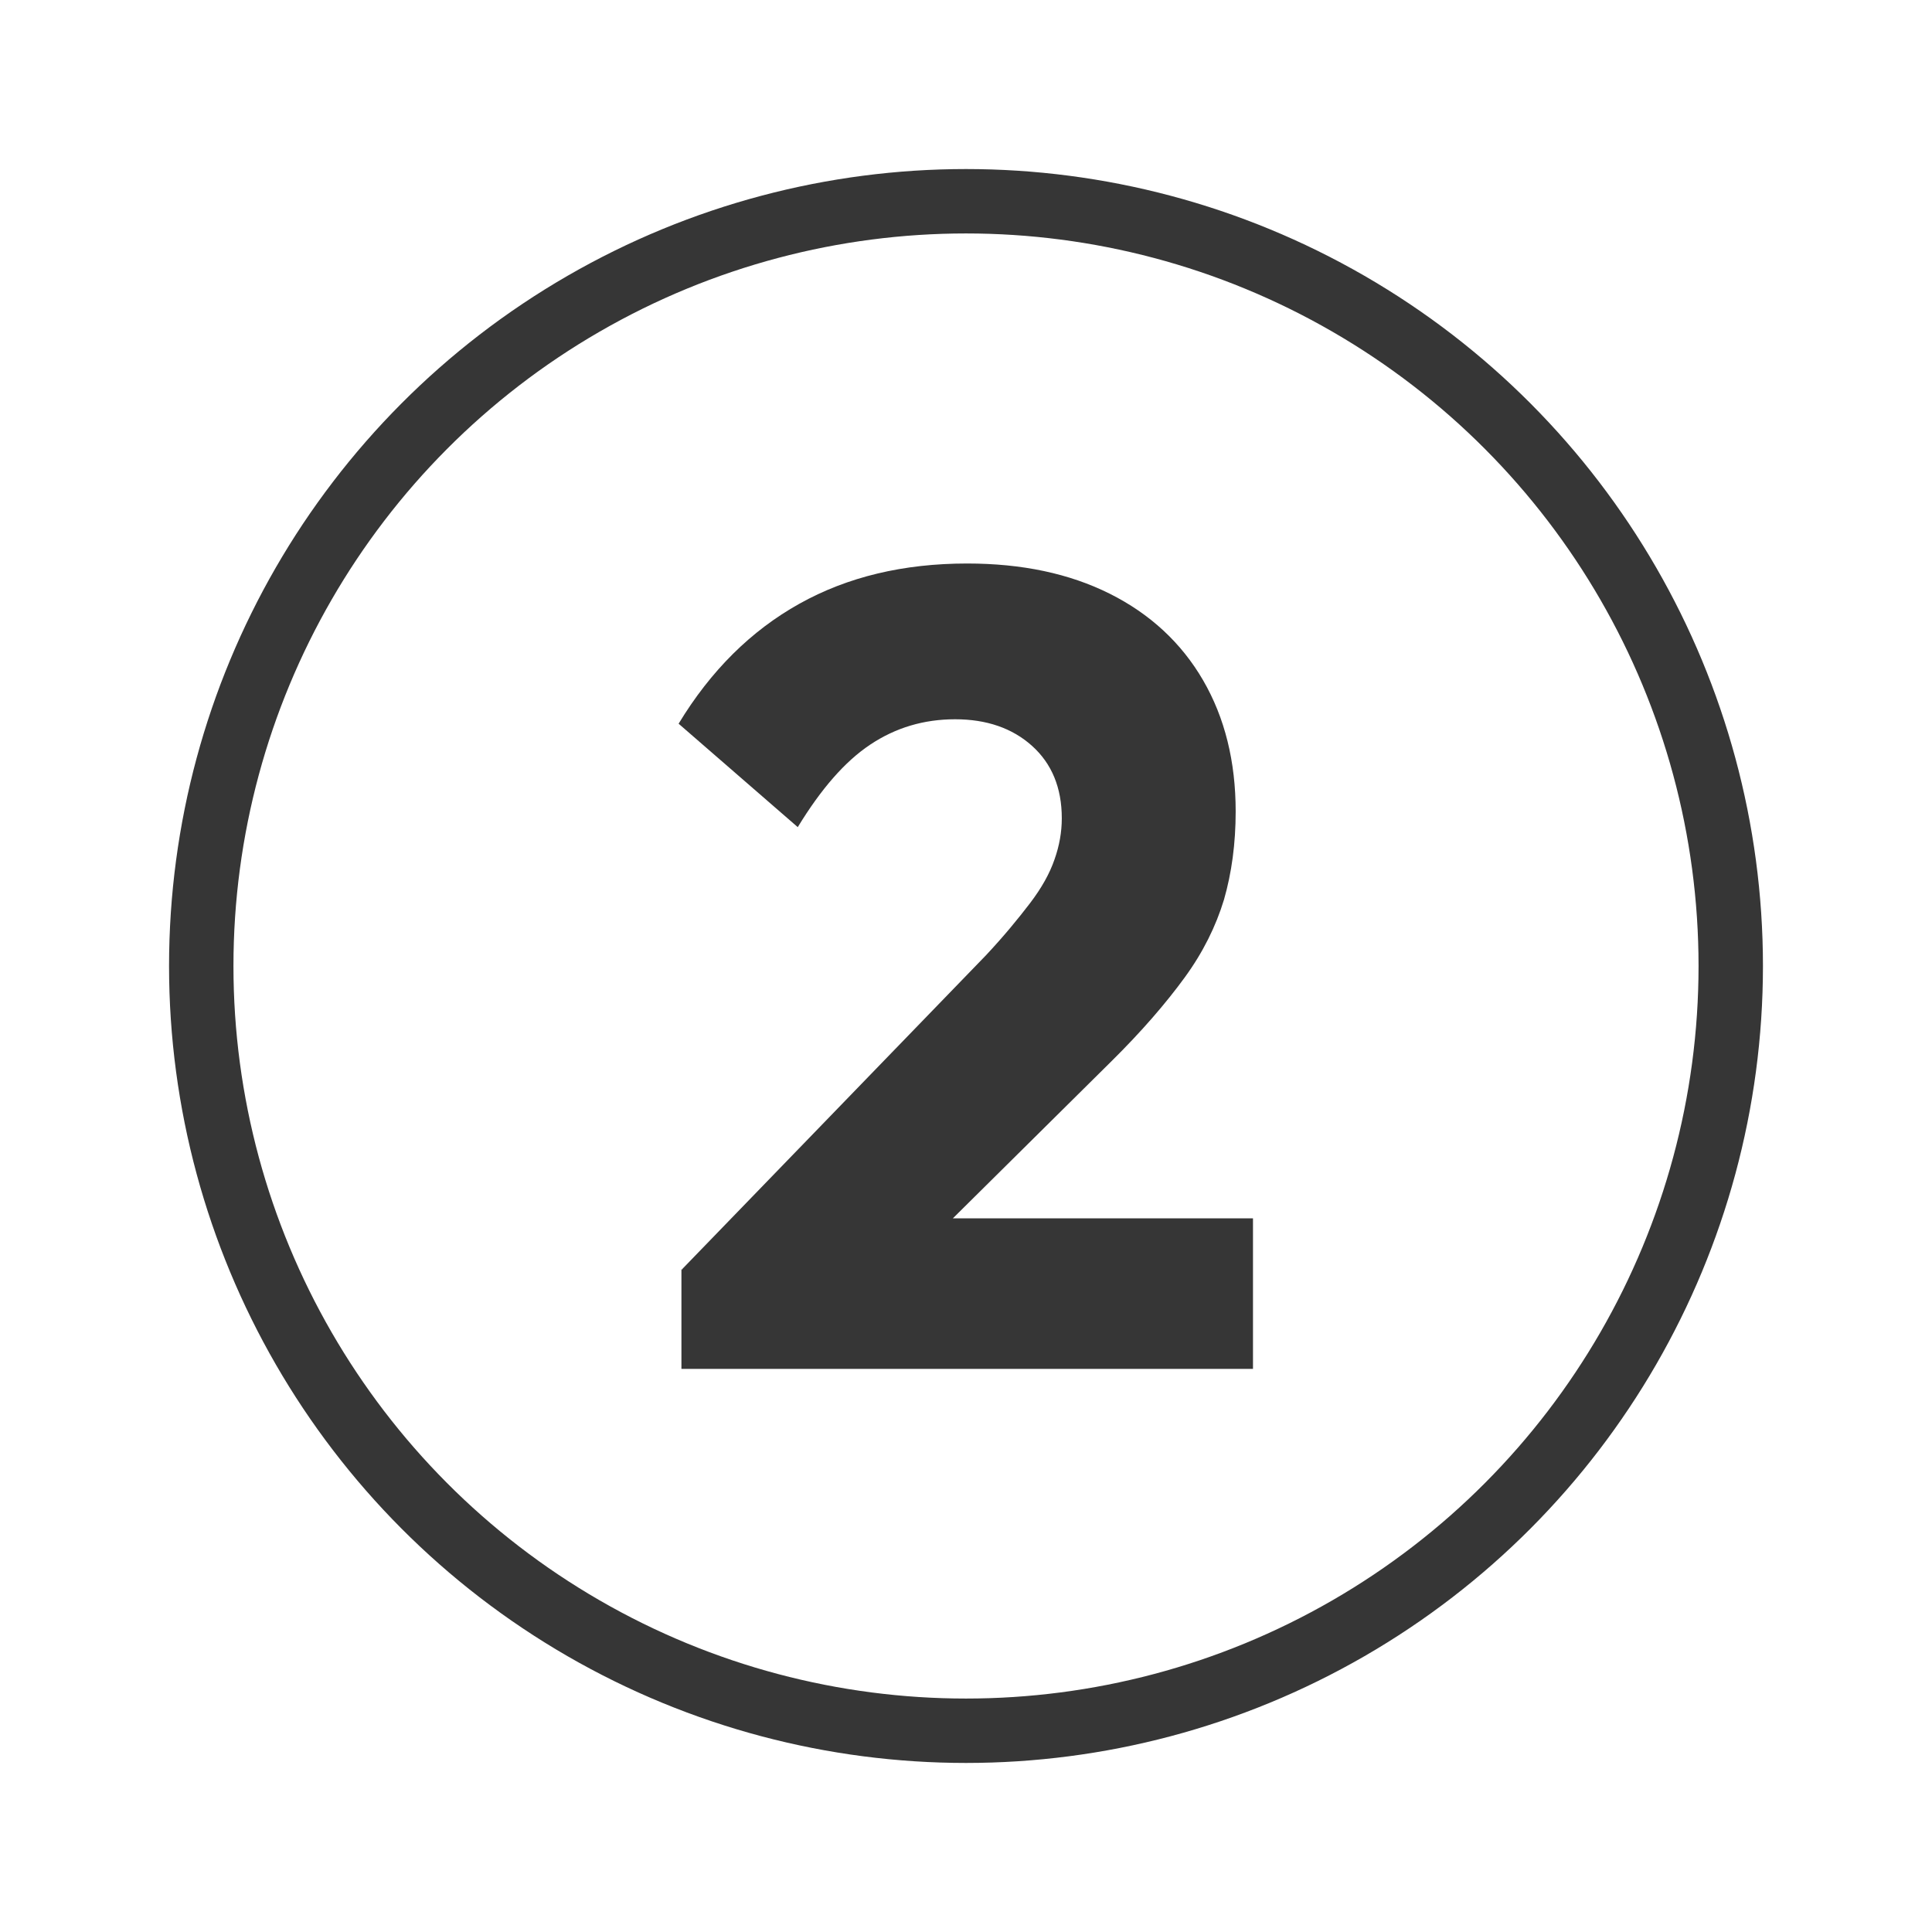 <?xml version="1.0" encoding="UTF-8"?>
<svg id="Calque_2" data-name="Calque 2" xmlns="http://www.w3.org/2000/svg" viewBox="0 0 48 48">
  <g id="pastille_2">
    <g>
      <rect width="48" height="48" fill="none"/>
      <g>
        <circle cx="24" cy="24" r="19" fill="none" stroke="#363636" stroke-linecap="round" stroke-linejoin="round" stroke-width="1.6"/>
        <path d="m16.93,31.55l7.56-7.81c.45-.48.81-.92,1.1-1.3.29-.38.49-.74.61-1.09.12-.34.18-.68.18-1.02,0-.76-.25-1.36-.74-1.8-.49-.44-1.13-.66-1.91-.66s-1.48.21-2.11.63-1.22,1.1-1.8,2.05l-2.96-2.57c.8-1.32,1.8-2.31,3-2.98,1.2-.67,2.59-1,4.17-1,1.36,0,2.54.25,3.54.75s1.78,1.22,2.32,2.15c.54.93.81,2.02.81,3.26,0,.8-.1,1.53-.29,2.19-.2.66-.52,1.31-.98,1.94-.46.63-1.06,1.33-1.83,2.09l-5.27,5.22-5.41-.06Zm0,2.45v-2.45l3.71-1.28h10.49v3.74h-14.2Z" fill="#363636"/>
      </g>
    </g>
  </g>
</svg>